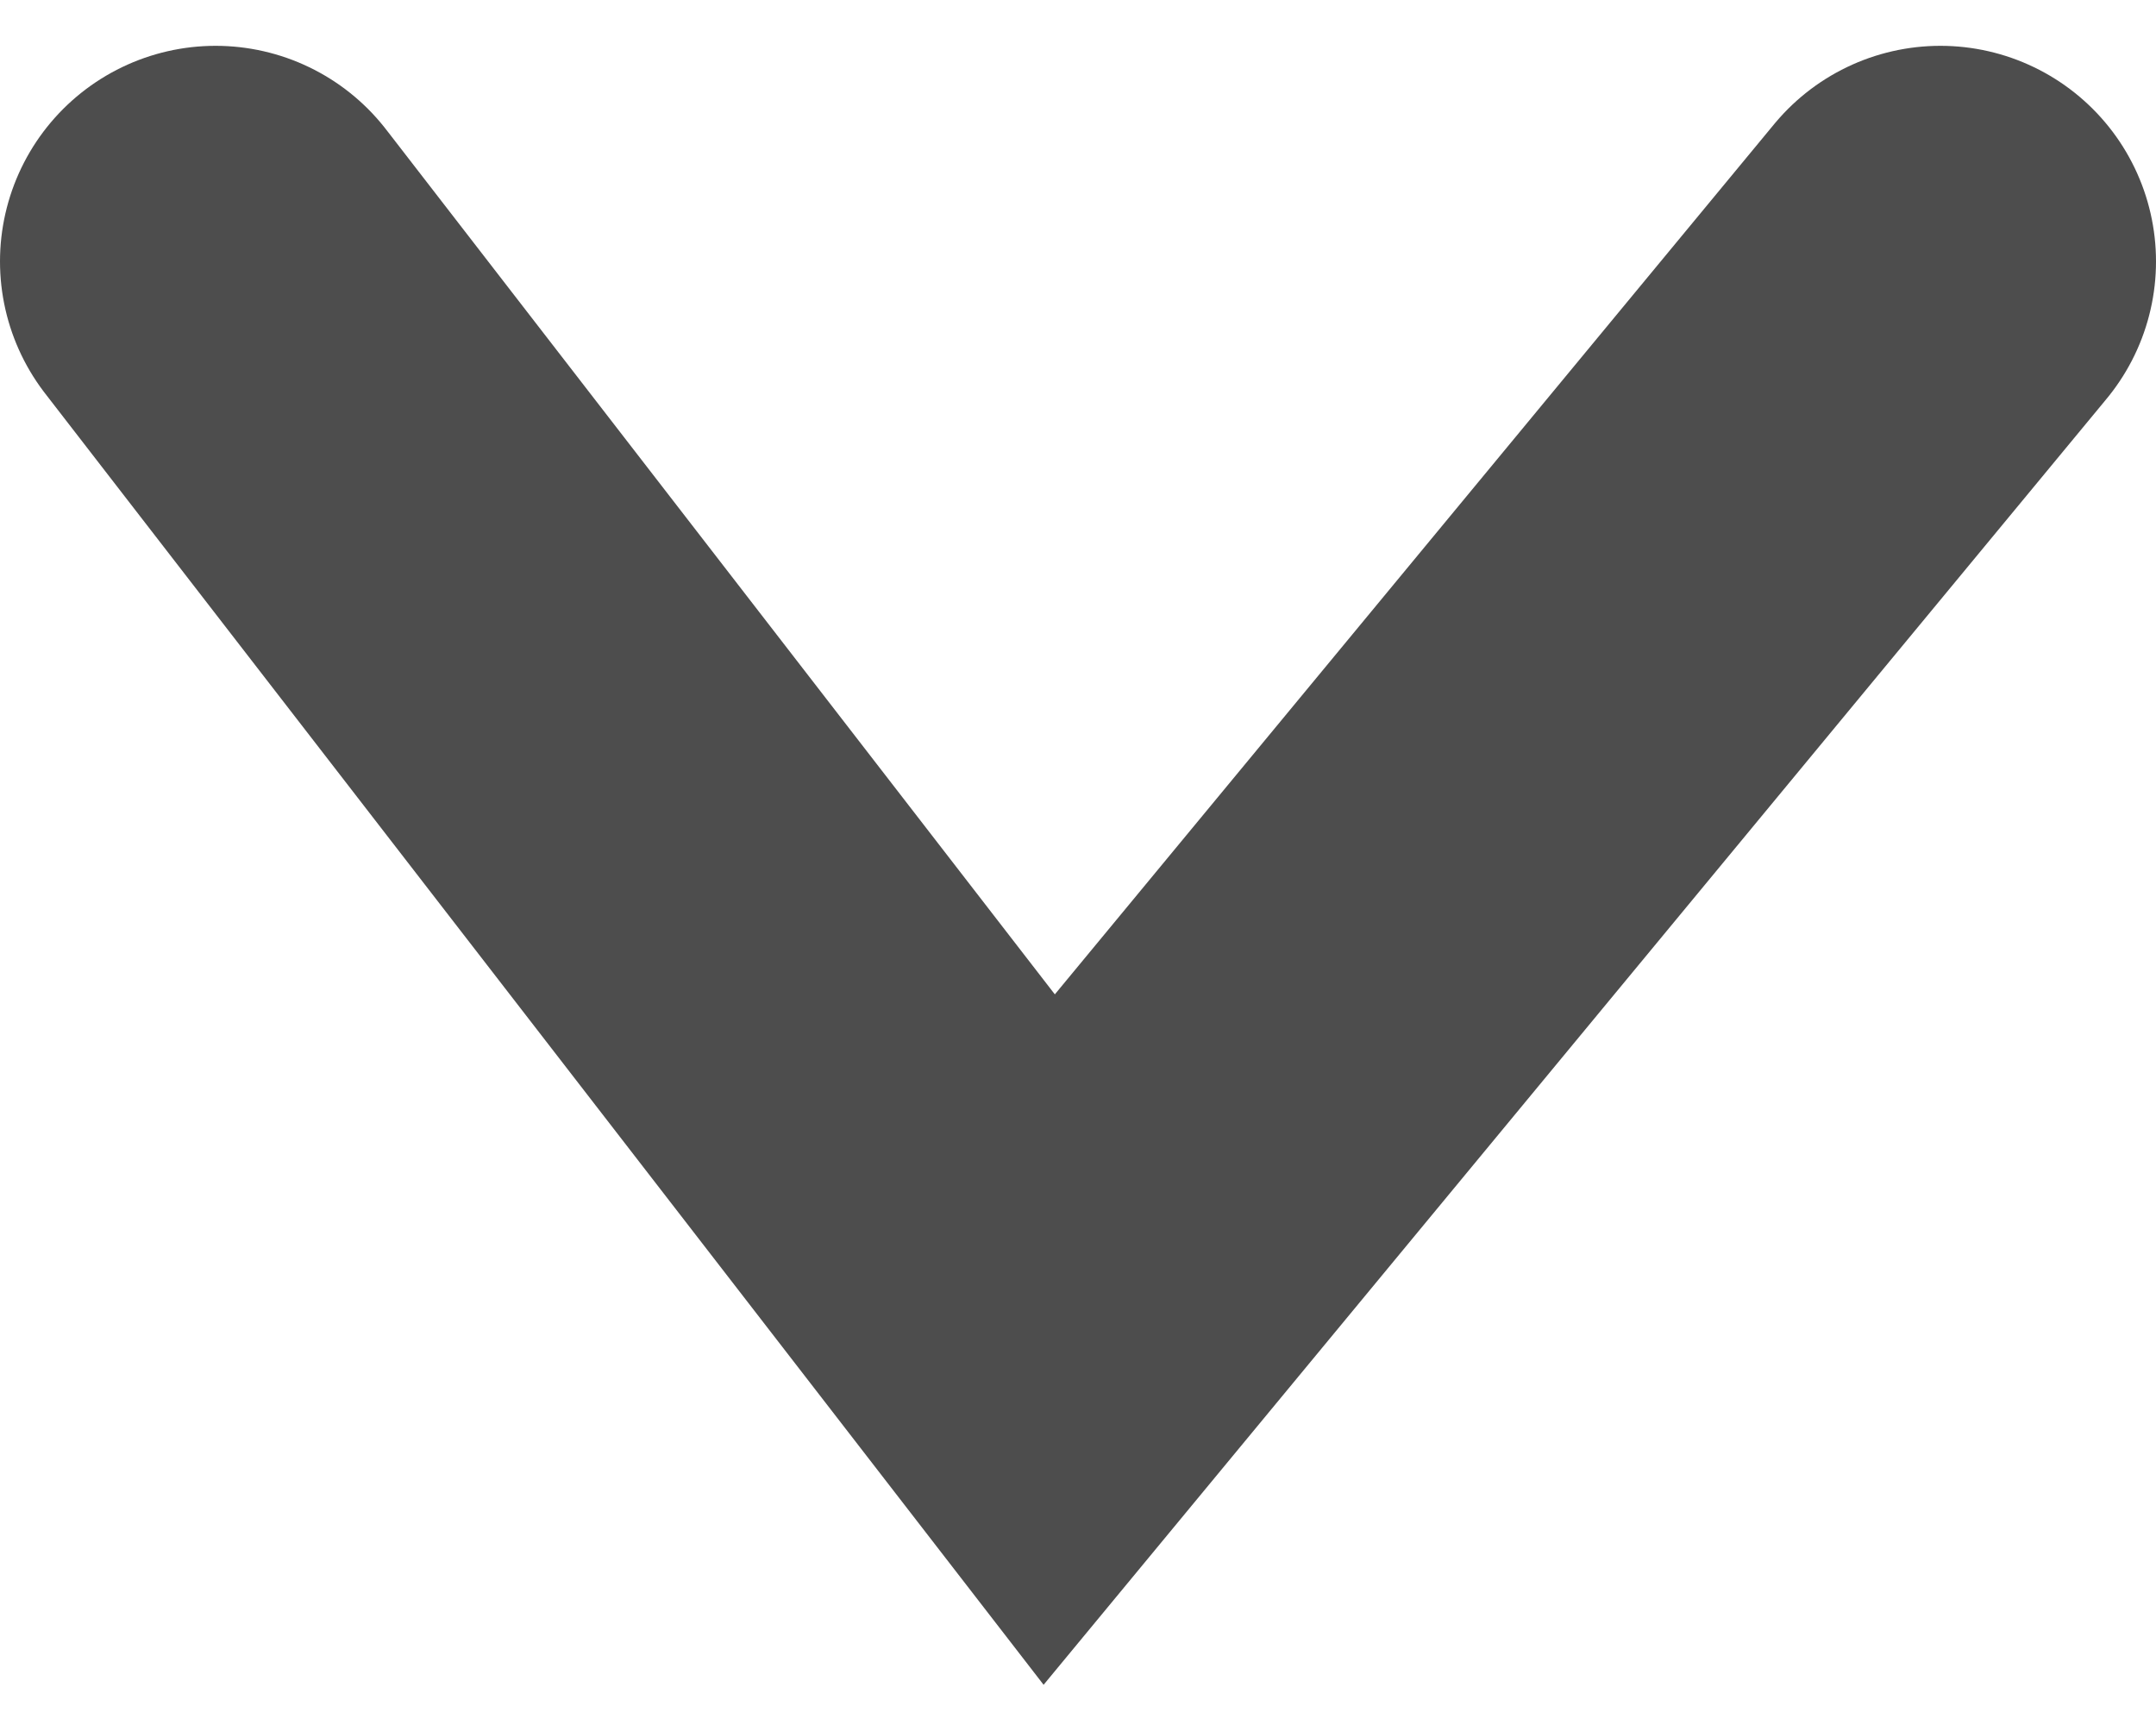 <svg width="20" height="16" viewBox="0 0 20 16" fill="none" xmlns="http://www.w3.org/2000/svg">
<path d="M2 2.425L9.733 12.425L18 2.425" stroke="#4D4D4D" stroke-width="4" stroke-linecap="round"/>
</svg>
